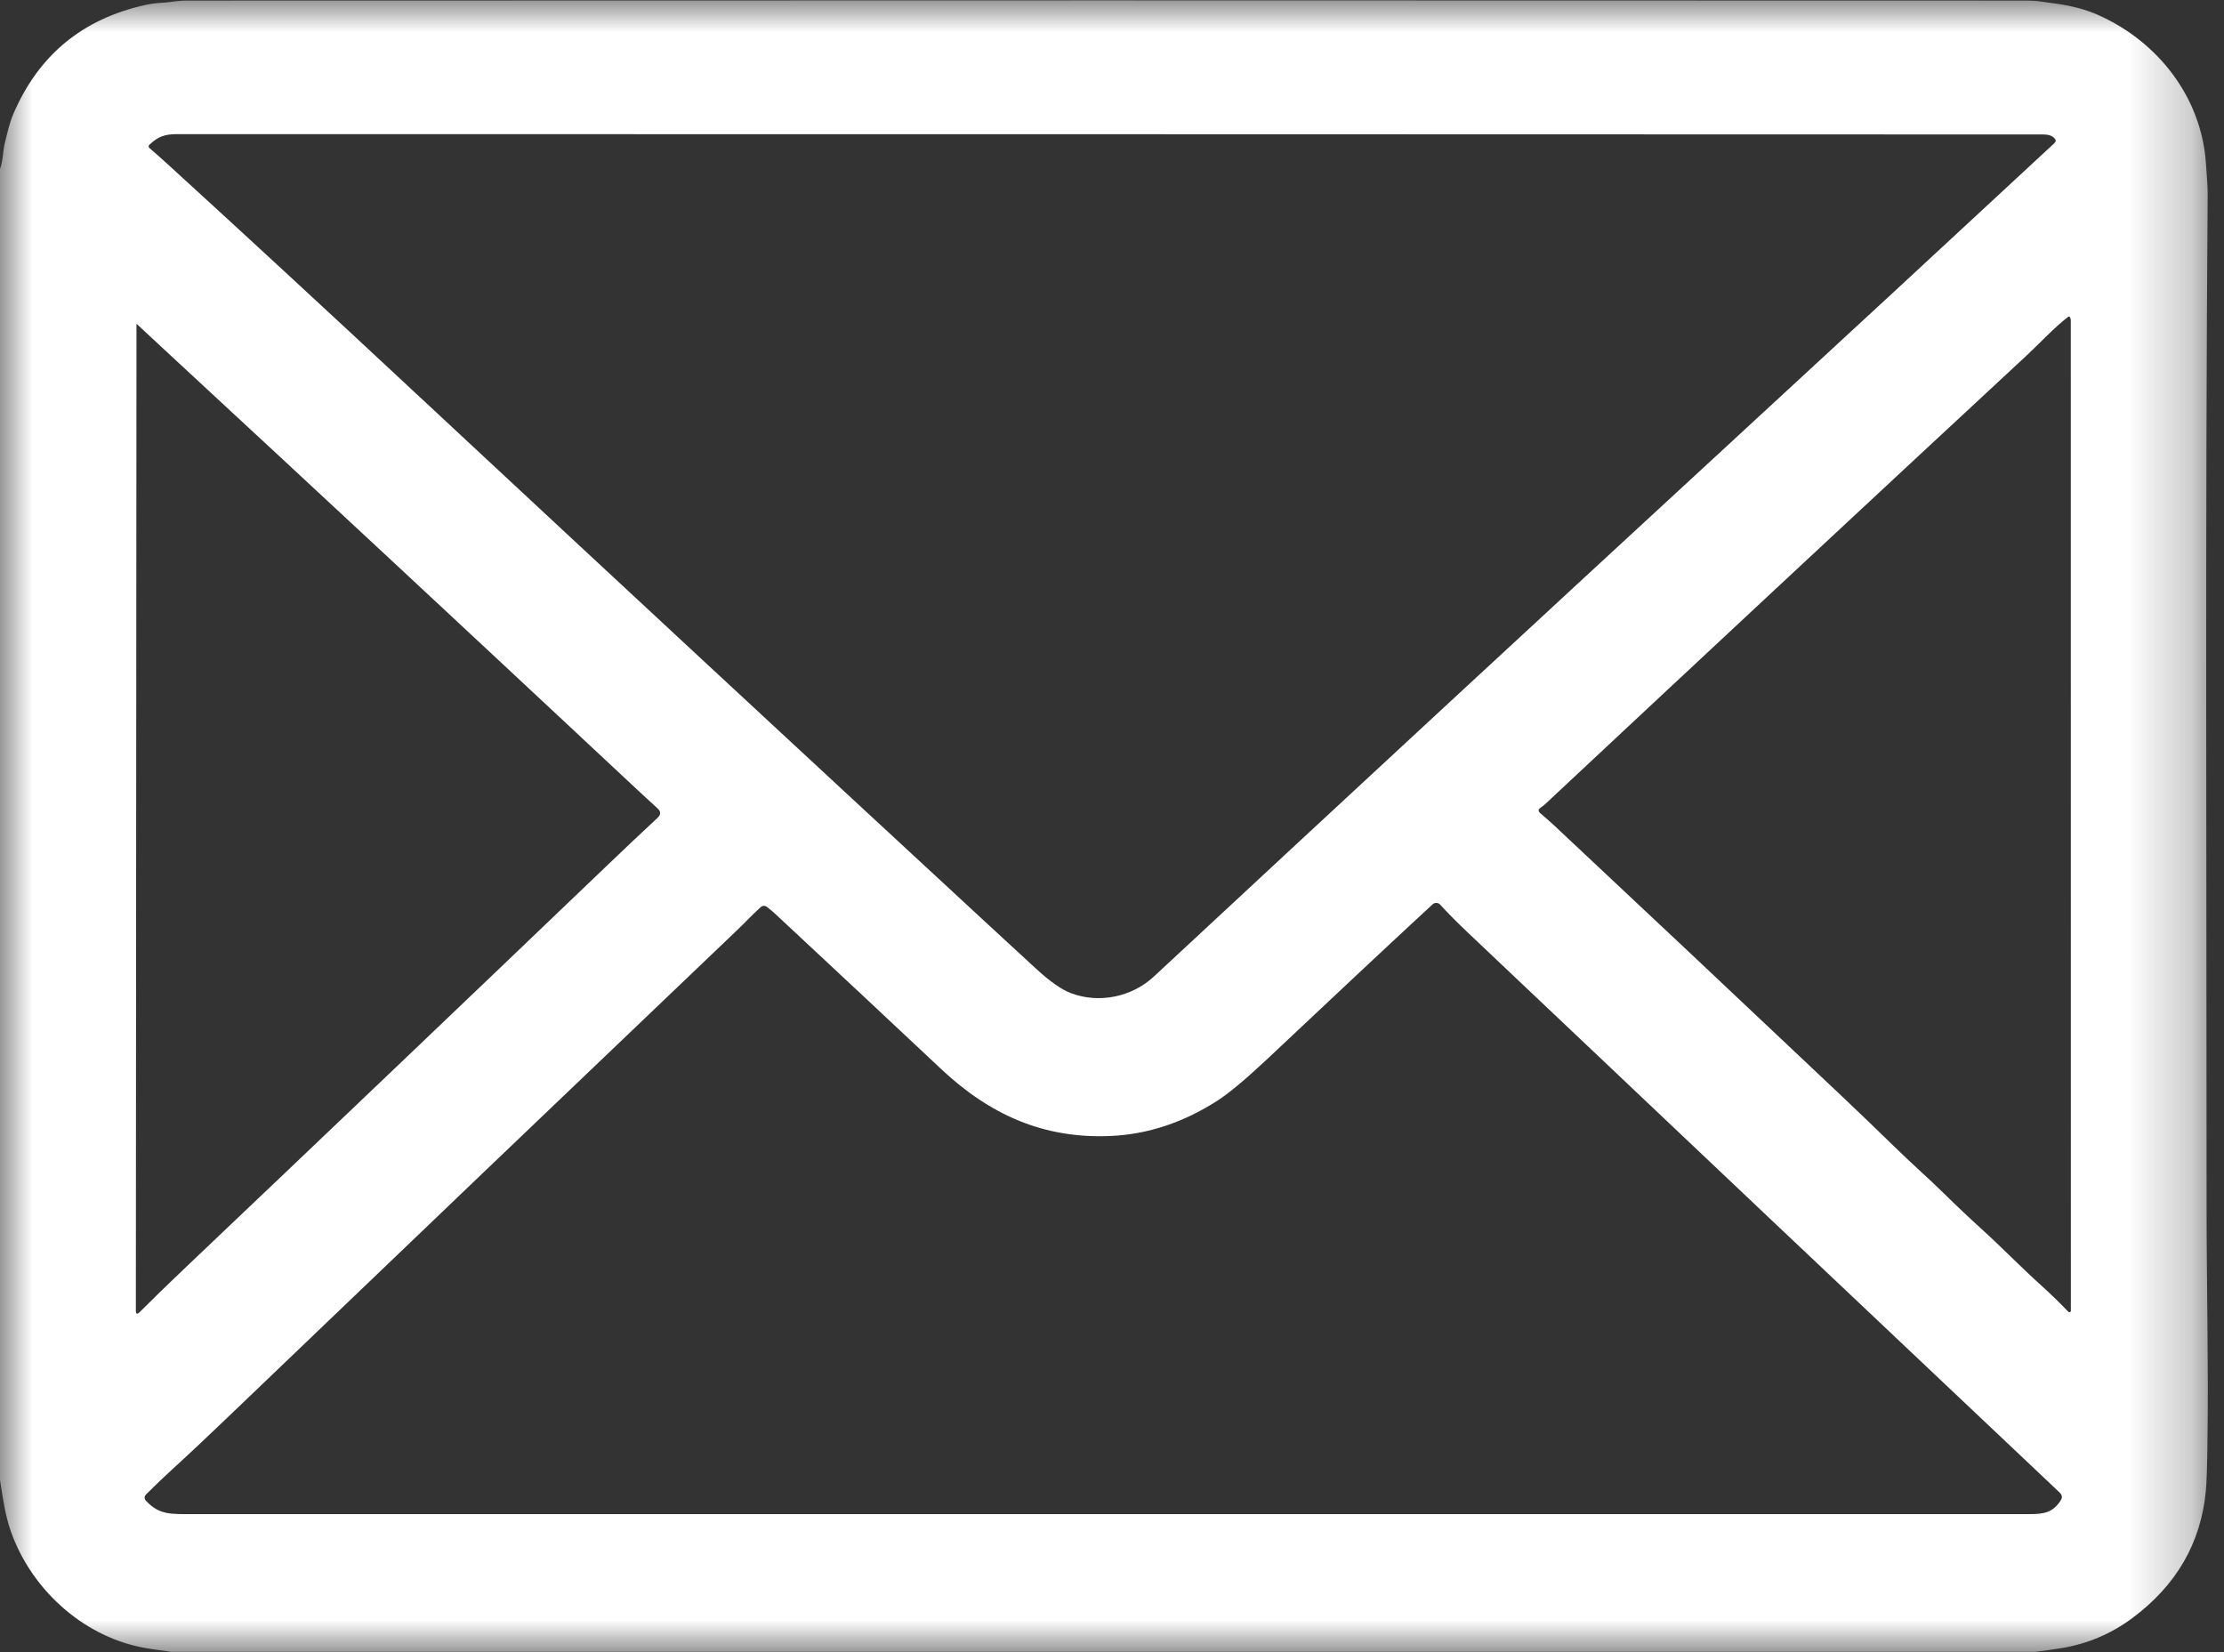 <svg width="35" height="26" viewBox="0 0 35 26" fill="none" xmlns="http://www.w3.org/2000/svg">
<rect x="0" y="0" width="35" height="26" fill="#333333" stroke="none"/>
<mask id="mask0_124_141" style="mask-type:luminance" maskUnits="userSpaceOnUse" x="0" y="0" width="35" height="26">
<path d="M0 0H34.759V26H0V0Z" fill="white"/>
</mask>
<g mask="url(#mask0_124_141)">
<path d="M32.032 25.995H2.693C2.471 25.966 2.309 25.941 2.207 25.92C1.267 25.723 0.487 24.987 0.174 24.109C0.08 23.847 0.045 23.573 0 23.294V2.659C0.049 2.527 0.045 2.378 0.073 2.265C0.11 2.111 0.148 1.938 0.209 1.795C0.605 0.87 1.297 0.297 2.284 0.079C2.374 0.059 2.466 0.047 2.557 0.043C2.679 0.037 2.799 0.009 2.923 0.009C12.481 0.005 22.141 0.005 31.903 0.009C31.978 0.009 32.052 0.014 32.125 0.025C32.198 0.036 32.272 0.047 32.346 0.056C32.601 0.09 32.827 0.15 33.024 0.238C33.958 0.654 34.648 1.531 34.716 2.575C34.727 2.744 34.744 2.909 34.743 3.077C34.704 8.258 34.726 13.444 34.726 18.991C34.726 20.179 34.757 21.429 34.74 22.681C34.736 23.067 34.727 23.328 34.714 23.464C34.637 24.284 34.249 24.952 33.551 25.469C33.219 25.715 32.848 25.871 32.438 25.938C32.303 25.959 32.168 25.979 32.032 25.995ZM16.855 15.63C17.296 15.797 17.814 15.689 18.157 15.37C21.185 12.554 24.196 9.767 27.189 7.008C28.918 5.415 30.632 3.83 32.331 2.253C32.357 2.228 32.358 2.203 32.334 2.177C32.295 2.136 32.237 2.116 32.161 2.116C22.247 2.113 12.452 2.111 2.778 2.111C2.588 2.111 2.48 2.155 2.352 2.277C2.334 2.295 2.334 2.313 2.353 2.33C2.457 2.42 2.56 2.513 2.664 2.607C3.818 3.66 5.112 4.855 6.546 6.192C9.626 9.062 12.614 11.835 15.512 14.514C15.77 14.752 16.034 14.996 16.305 15.245C16.522 15.445 16.706 15.574 16.855 15.63ZM32.581 5.004C32.581 4.997 32.578 4.991 32.571 4.986C32.564 4.98 32.556 4.98 32.549 4.985C32.311 5.169 32.119 5.385 31.892 5.596C29.433 7.878 26.91 10.229 24.323 12.649C24.299 12.672 24.273 12.693 24.245 12.711C24.206 12.738 24.204 12.766 24.24 12.797C24.326 12.87 24.402 12.938 24.469 13C25.867 14.309 27.372 15.726 28.985 17.25C29.296 17.545 29.57 17.808 29.806 18.039C30.062 18.291 30.334 18.528 30.59 18.779C30.79 18.976 30.986 19.161 31.177 19.334C31.496 19.623 31.788 19.926 32.108 20.215C32.26 20.352 32.407 20.494 32.549 20.642C32.555 20.649 32.562 20.651 32.57 20.649C32.584 20.647 32.59 20.641 32.59 20.631C32.59 15.431 32.59 10.232 32.589 5.036C32.589 5.029 32.588 5.023 32.584 5.017C32.583 5.013 32.581 5.009 32.581 5.004ZM2.197 20.65C2.412 20.435 2.645 20.208 2.896 19.97C5.146 17.833 7.368 15.714 9.562 13.613C9.811 13.373 10.074 13.126 10.349 12.87C10.403 12.82 10.402 12.771 10.348 12.722C10.242 12.626 10.142 12.533 10.046 12.444C7.396 9.965 4.9 7.643 2.559 5.477C2.419 5.348 2.285 5.223 2.157 5.103C2.151 5.097 2.148 5.097 2.148 5.103L2.138 20.625C2.138 20.681 2.158 20.689 2.197 20.65ZM17.481 17.877C16.427 17.925 15.576 17.544 14.806 16.819C14.104 16.159 13.238 15.349 12.208 14.389C12.165 14.348 12.118 14.309 12.068 14.271C12.053 14.26 12.037 14.255 12.018 14.256C12 14.257 11.984 14.264 11.971 14.276C11.841 14.394 11.718 14.526 11.593 14.645C8.906 17.209 6.244 19.754 3.608 22.281C3.276 22.6 2.979 22.879 2.718 23.117C2.571 23.251 2.433 23.384 2.302 23.515C2.268 23.55 2.267 23.585 2.301 23.622C2.509 23.843 2.693 23.828 3.03 23.828C12.664 23.828 22.299 23.828 31.934 23.828C32.171 23.828 32.303 23.805 32.43 23.613C32.459 23.568 32.454 23.528 32.416 23.491C29.311 20.557 26.207 17.621 23.105 14.681C22.932 14.517 22.785 14.369 22.665 14.237C22.649 14.22 22.63 14.211 22.606 14.21C22.583 14.209 22.562 14.216 22.545 14.232C21.67 15.04 20.802 15.86 19.935 16.674C19.602 16.986 19.345 17.201 19.163 17.319C18.626 17.665 18.065 17.851 17.481 17.877Z" fill="white"/>
</g>
</svg>
